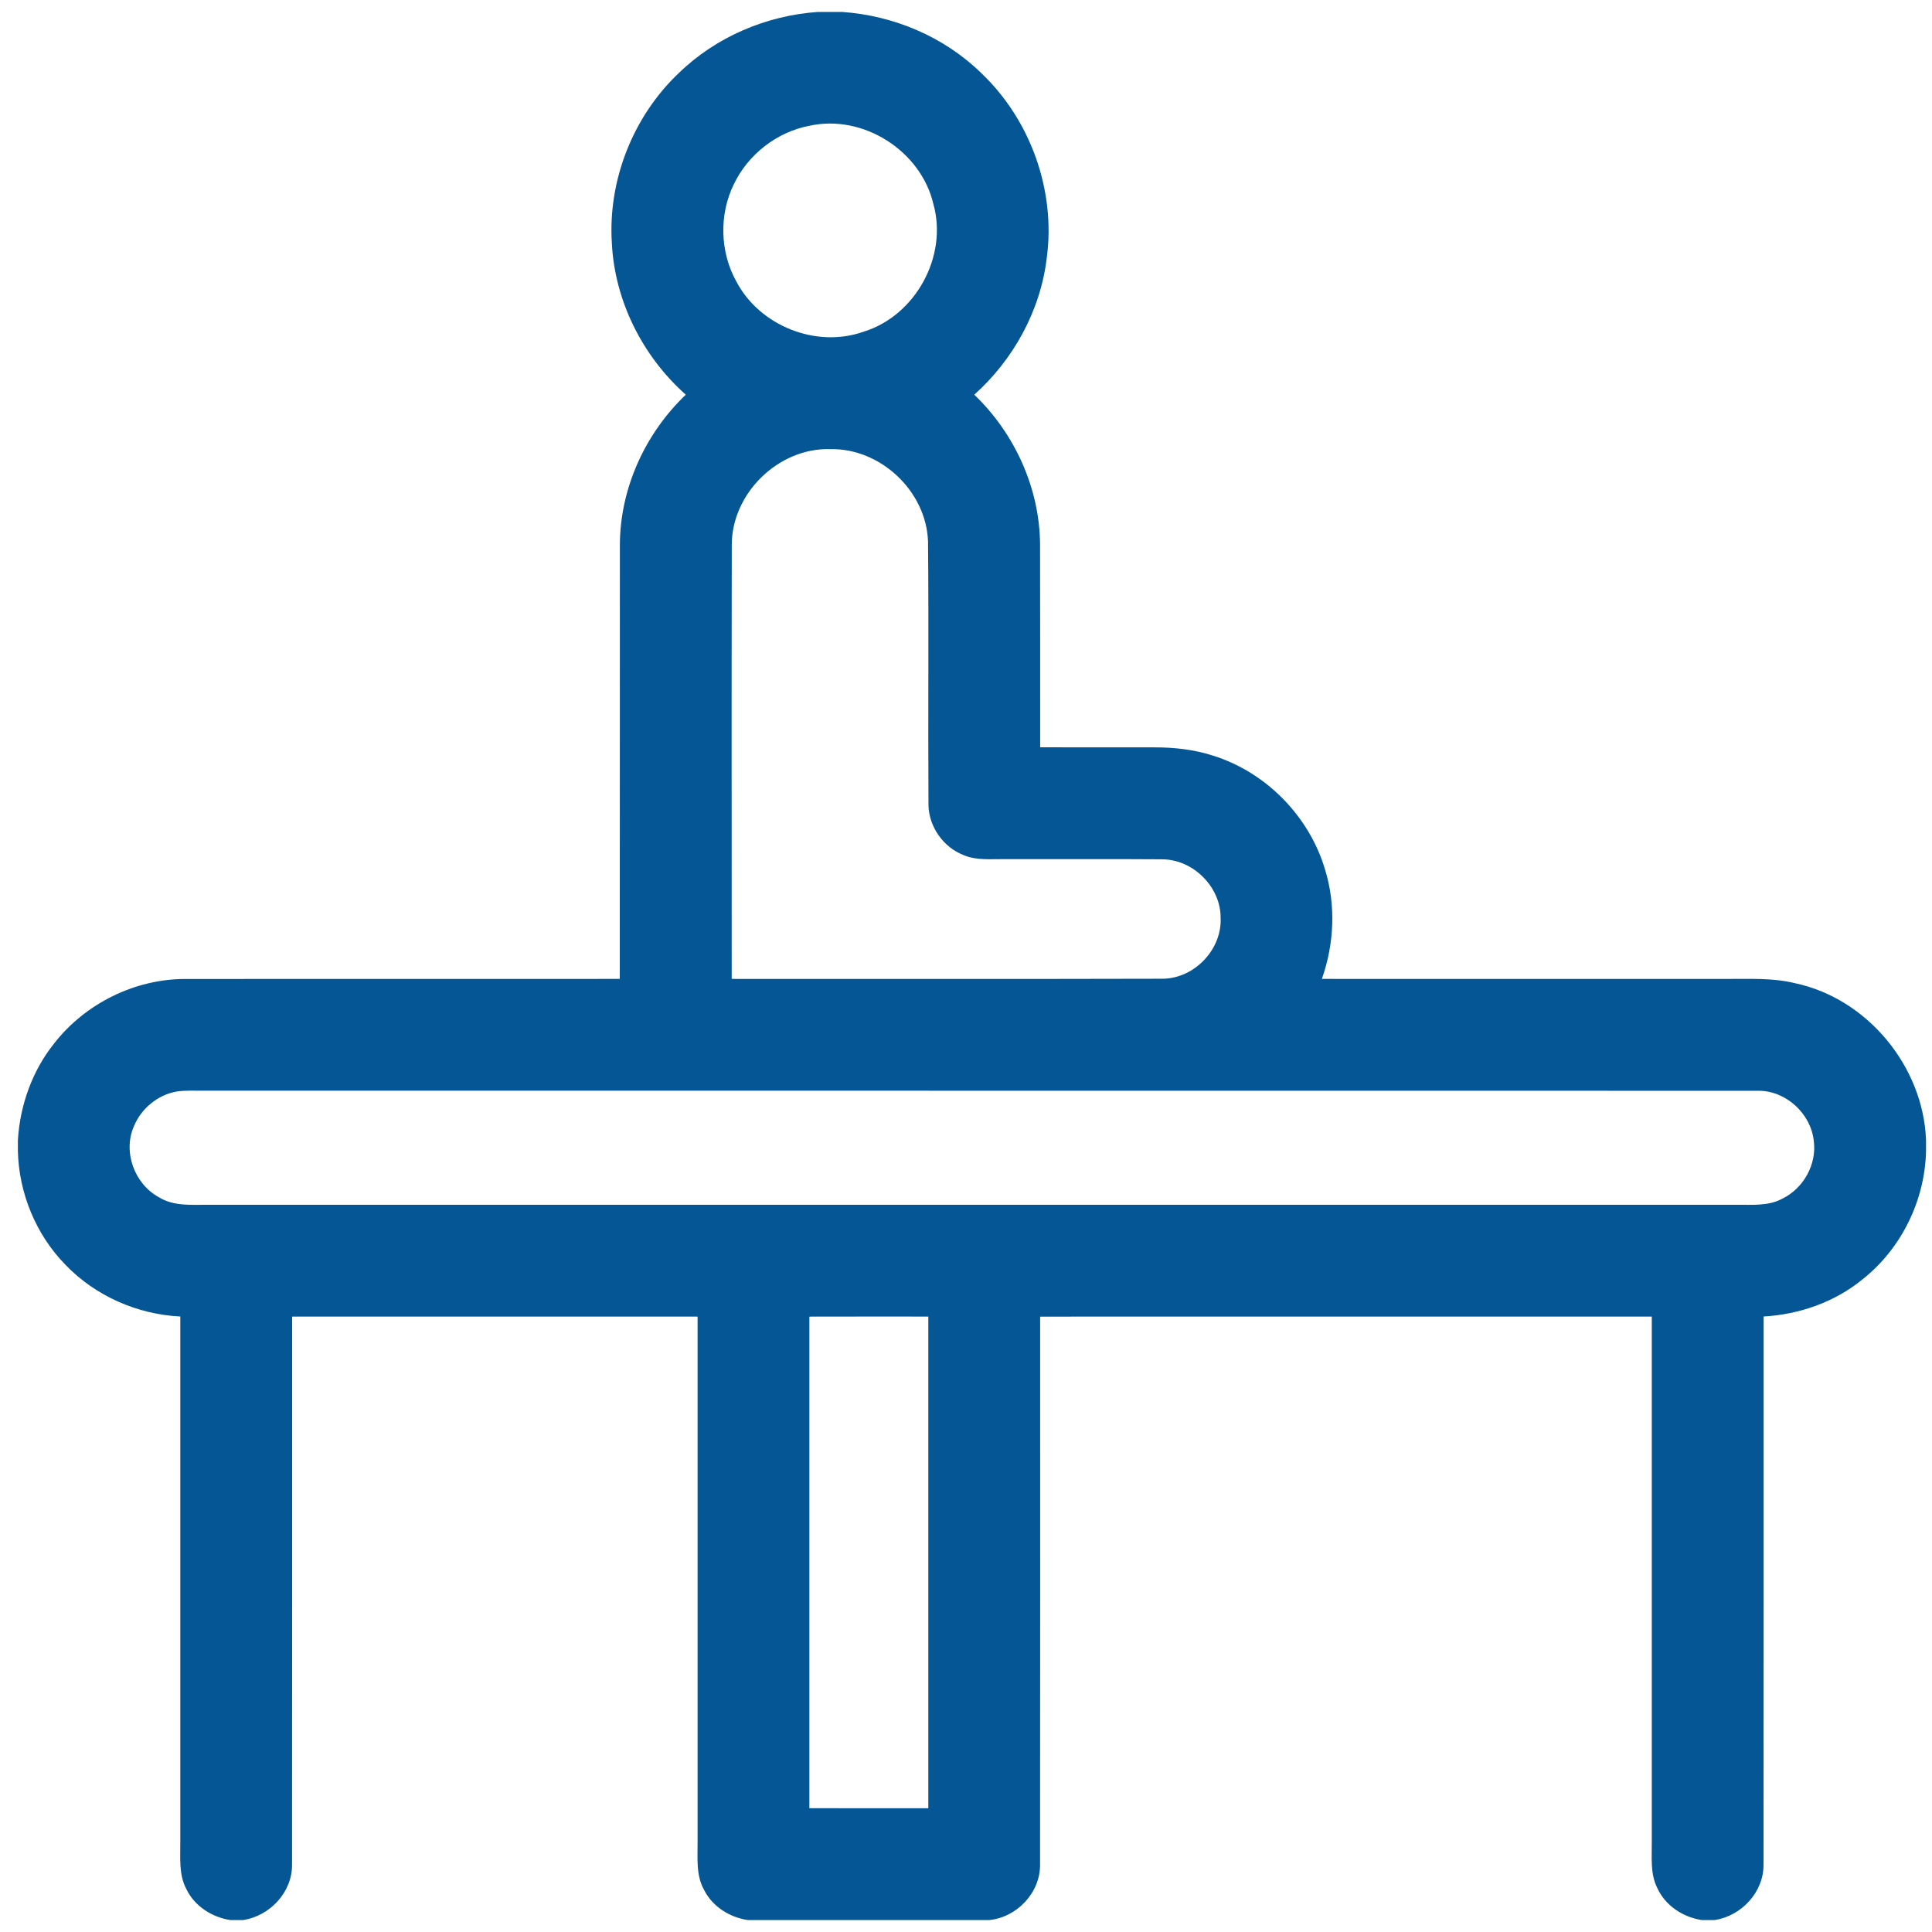 <svg width="81" height="81" viewBox="0 0 81 81" fill="none" xmlns="http://www.w3.org/2000/svg">
<g clip-path="url(#clip0_43_272)">
<path d="M34.3 0.5H35.295C37.467 0.647 39.589 1.544 41.148 3.072C43.208 5.033 44.266 7.991 43.886 10.814C43.623 13.017 42.494 15.073 40.847 16.548C42.548 18.177 43.595 20.483 43.605 22.845C43.614 25.675 43.605 28.503 43.609 31.331C45.211 31.337 46.814 31.33 48.416 31.334C49.236 31.333 50.062 31.425 50.845 31.677C53.073 32.367 54.892 34.22 55.553 36.455C56.014 37.947 55.939 39.573 55.42 41.041C61.05 41.042 66.678 41.041 72.308 41.042C73.291 41.05 74.289 40.984 75.253 41.22C78.284 41.862 80.627 44.698 80.75 47.788V48.247C80.708 50.317 79.72 52.347 78.092 53.633C76.925 54.592 75.441 55.108 73.941 55.195C73.938 62.85 73.945 70.505 73.936 78.159C73.955 79.322 73.011 80.334 71.878 80.5H71.355C70.556 80.381 69.808 79.888 69.475 79.138C69.18 78.542 69.259 77.861 69.252 77.219C69.253 69.878 69.253 62.539 69.252 55.198C60.703 55.197 52.156 55.197 43.608 55.2C43.606 62.852 43.614 70.505 43.605 78.158C43.625 79.344 42.638 80.389 41.467 80.5H31.358C30.594 80.388 29.872 79.938 29.52 79.237C29.172 78.622 29.252 77.895 29.247 77.219C29.248 69.88 29.248 62.539 29.247 55.198C23.58 55.197 17.914 55.197 12.248 55.198C12.244 62.856 12.253 70.514 12.244 78.172C12.258 79.331 11.309 80.339 10.178 80.5H9.658C8.886 80.38 8.155 79.917 7.814 79.2C7.487 78.592 7.566 77.881 7.559 77.219C7.561 69.878 7.559 62.538 7.559 55.195C5.761 55.106 4.006 54.337 2.755 53.038C1.509 51.772 0.789 50.023 0.75 48.252V47.803C0.838 46.337 1.352 44.892 2.272 43.744C3.573 42.075 5.655 41.042 7.772 41.044C13.844 41.038 19.914 41.044 25.984 41.041C25.992 34.975 25.983 28.909 25.989 22.844C25.994 20.478 27.048 18.173 28.752 16.548C26.941 14.939 25.77 12.617 25.652 10.189C25.484 7.552 26.545 4.873 28.464 3.058C30.023 1.544 32.138 0.647 34.3 0.5ZM33.936 5.273C32.575 5.531 31.369 6.469 30.77 7.717C30.142 8.991 30.181 10.567 30.875 11.808C31.85 13.661 34.22 14.611 36.202 13.908C38.38 13.241 39.752 10.744 39.13 8.545C38.603 6.314 36.18 4.777 33.936 5.273ZM30.68 22.856C30.669 28.917 30.677 34.98 30.677 41.041C36.688 41.039 42.7 41.05 48.712 41.034C50.055 41.045 51.241 39.816 51.175 38.475C51.178 37.18 50.019 36.031 48.728 36.027C46.536 36.011 44.342 36.025 42.15 36.02C41.562 36.011 40.947 36.087 40.392 35.848C39.555 35.522 38.955 34.675 38.927 33.777C38.905 30.084 38.942 26.391 38.908 22.697C38.833 20.595 36.919 18.788 34.816 18.83C32.644 18.762 30.672 20.683 30.68 22.856ZM7.395 45.764C6.602 45.908 5.909 46.487 5.608 47.234C5.144 48.311 5.65 49.656 6.675 50.202C7.287 50.578 8.03 50.508 8.716 50.511C30.073 50.509 51.431 50.509 72.787 50.511C73.436 50.503 74.13 50.578 74.722 50.256C75.612 49.827 76.181 48.808 76.042 47.822C75.919 46.691 74.883 45.734 73.739 45.731C52.014 45.725 30.289 45.731 8.564 45.728C8.175 45.731 7.783 45.706 7.395 45.764ZM33.934 55.2C33.936 62.07 33.936 68.941 33.934 75.809C35.597 75.814 37.258 75.812 38.92 75.811C38.922 68.941 38.922 62.07 38.92 55.198C37.258 55.198 35.597 55.195 33.934 55.2Z" fill="#045694"/>
</g>
<defs>
<clipPath id="clip0_43_272">
<rect width="80" height="80" fill="white" transform="translate(0.75 0.5)"/>
</clipPath>
</defs>
</svg>
